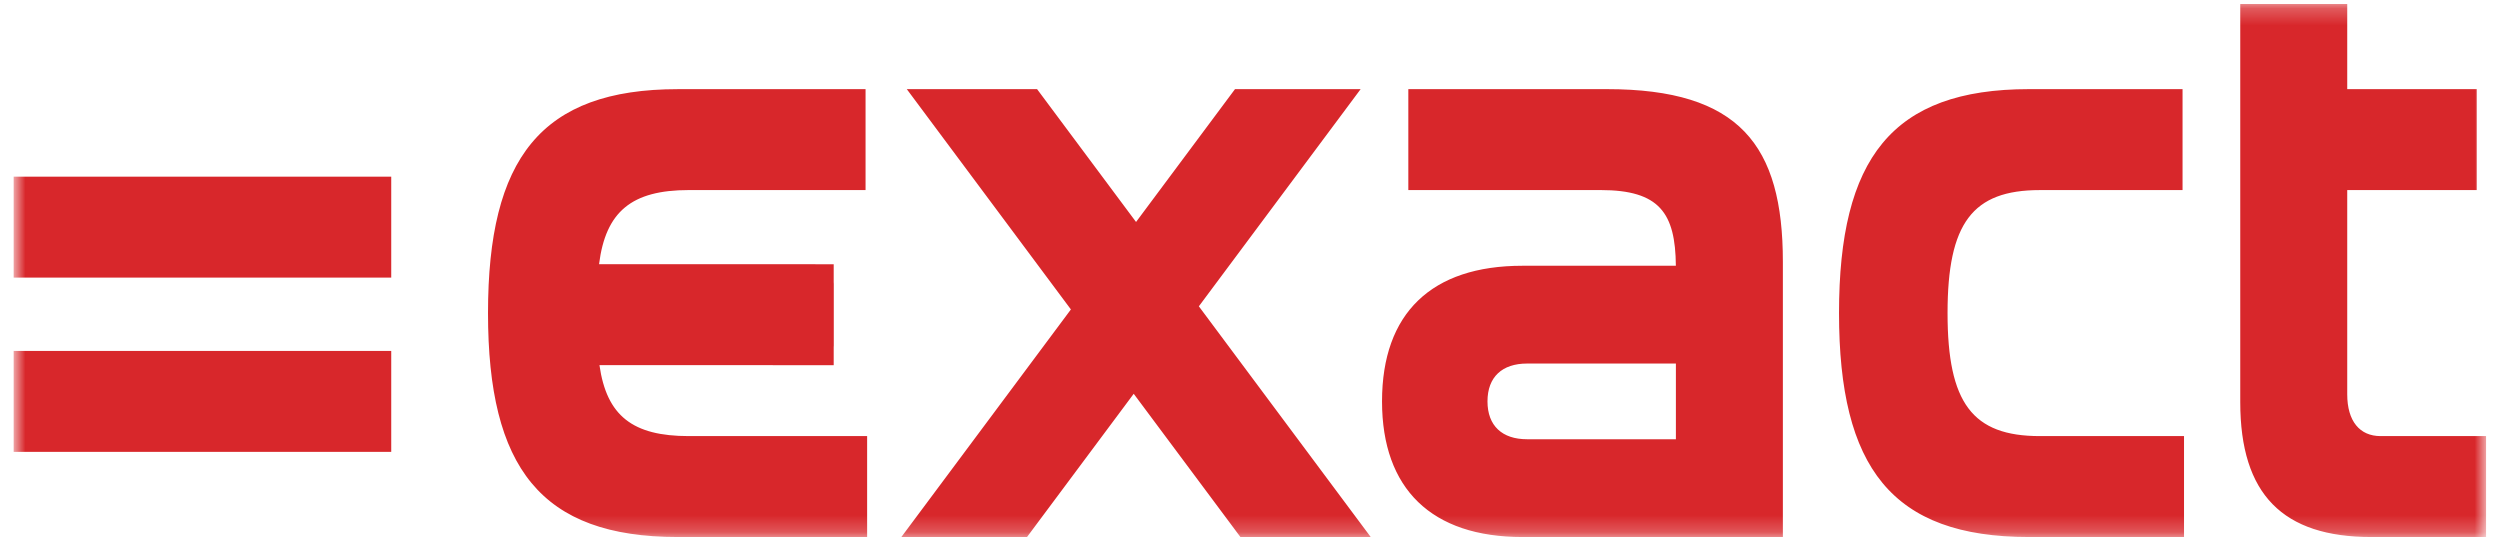 <svg xmlns="http://www.w3.org/2000/svg" width="148" height="33" viewBox="0 0 148 33" fill="none"><g clip-path="url(#clip0_2035_206)"><g clip-path="url(#clip1_2035_206)"><g clip-path="url(#clip2_2035_206)"><mask id="mask0_2035_206" style="mask-type:alpha" maskUnits="userSpaceOnUse" x="0" y="0" width="148" height="32"><path d="M0.818 0.235H147.175V31.782H0.818V0.235Z" fill="#D8272B"></path></mask><g mask="url(#mask0_2035_206)"><path fill-rule="evenodd" clip-rule="evenodd" d="M20.448 10.459H0.808V16.434H23.161V10.459H20.448ZM20.213 20.775H0.808V26.751H3.756L20.213 26.751L23.161 26.751V20.775H20.213ZM99.213 26.003H90.4C88.931 26.003 88.059 25.209 88.059 23.762C88.059 22.315 88.931 21.522 90.4 21.522H99.213V26.003ZM95.128 5.277H86.978L83.373 5.277V11.252H86.978L94.76 11.252C98.242 11.252 99.184 12.612 99.211 15.733H90.124C84.754 15.733 81.816 18.534 81.816 23.762C81.816 28.945 84.754 31.792 90.124 31.792H104.399L104.405 31.792H105.546V15.501C105.546 8.591 102.976 5.277 95.128 5.277ZM128.148 25.817H120.758C116.764 25.817 115.295 23.856 115.295 18.535C115.295 13.214 116.764 11.253 120.758 11.253H128.056L128.067 11.252H129.207V5.277H120.115C111.992 5.277 108.87 9.385 108.87 18.535C108.87 27.684 111.992 31.792 120.115 31.792H129.294V25.817H128.153L128.148 25.817ZM47.729 25.817H40.776C37.457 25.817 35.915 24.622 35.488 21.617H45.751V21.621H49.355V20.556C49.358 20.521 49.36 20.485 49.36 20.448V16.807C49.36 16.771 49.358 16.735 49.355 16.7V15.646H48.342C48.299 15.642 48.256 15.64 48.212 15.64H35.464C35.856 12.527 37.394 11.252 40.776 11.252H51.241V5.277H48.095L40.134 5.278C32.009 5.278 28.89 9.385 28.89 18.534C28.89 27.683 32.009 31.792 40.134 31.792H50.186C50.19 31.792 50.194 31.792 50.197 31.792H51.334V25.817H47.729ZM146.027 25.817H140.931C139.693 25.817 138.956 24.931 138.956 23.343V11.252H146.622V5.278H138.956V0.235H132.623V23.809C132.623 29.272 135.148 31.792 140.38 31.792H146.027L146.038 31.792H147.175V25.817H146.027ZM80.243 30.579L70.972 18.134L79.646 6.491L80.55 5.277H73.112L72.486 6.117L67.254 13.141L62.021 6.117L61.395 5.277H53.682L63.397 18.319L53.36 31.792L55.894 31.792H60.799L61.424 30.952L67.116 23.312L72.808 30.952L73.433 31.792H81.147L80.243 30.579Z" fill="#D8272B"></path></g></g></g></g><defs><clipPath id="clip0_2035_206"><rect width="148" height="32.53" fill="white" transform="translate(0 0.235)"></rect></clipPath><clipPath id="clip1_2035_206"><rect width="148" height="32.53" fill="white" transform="translate(0 0.235)"></rect></clipPath><clipPath id="clip2_2035_206"><rect width="147.959" height="32.53" fill="white" transform="translate(0.021 0.235)"></rect></clipPath></defs></svg>